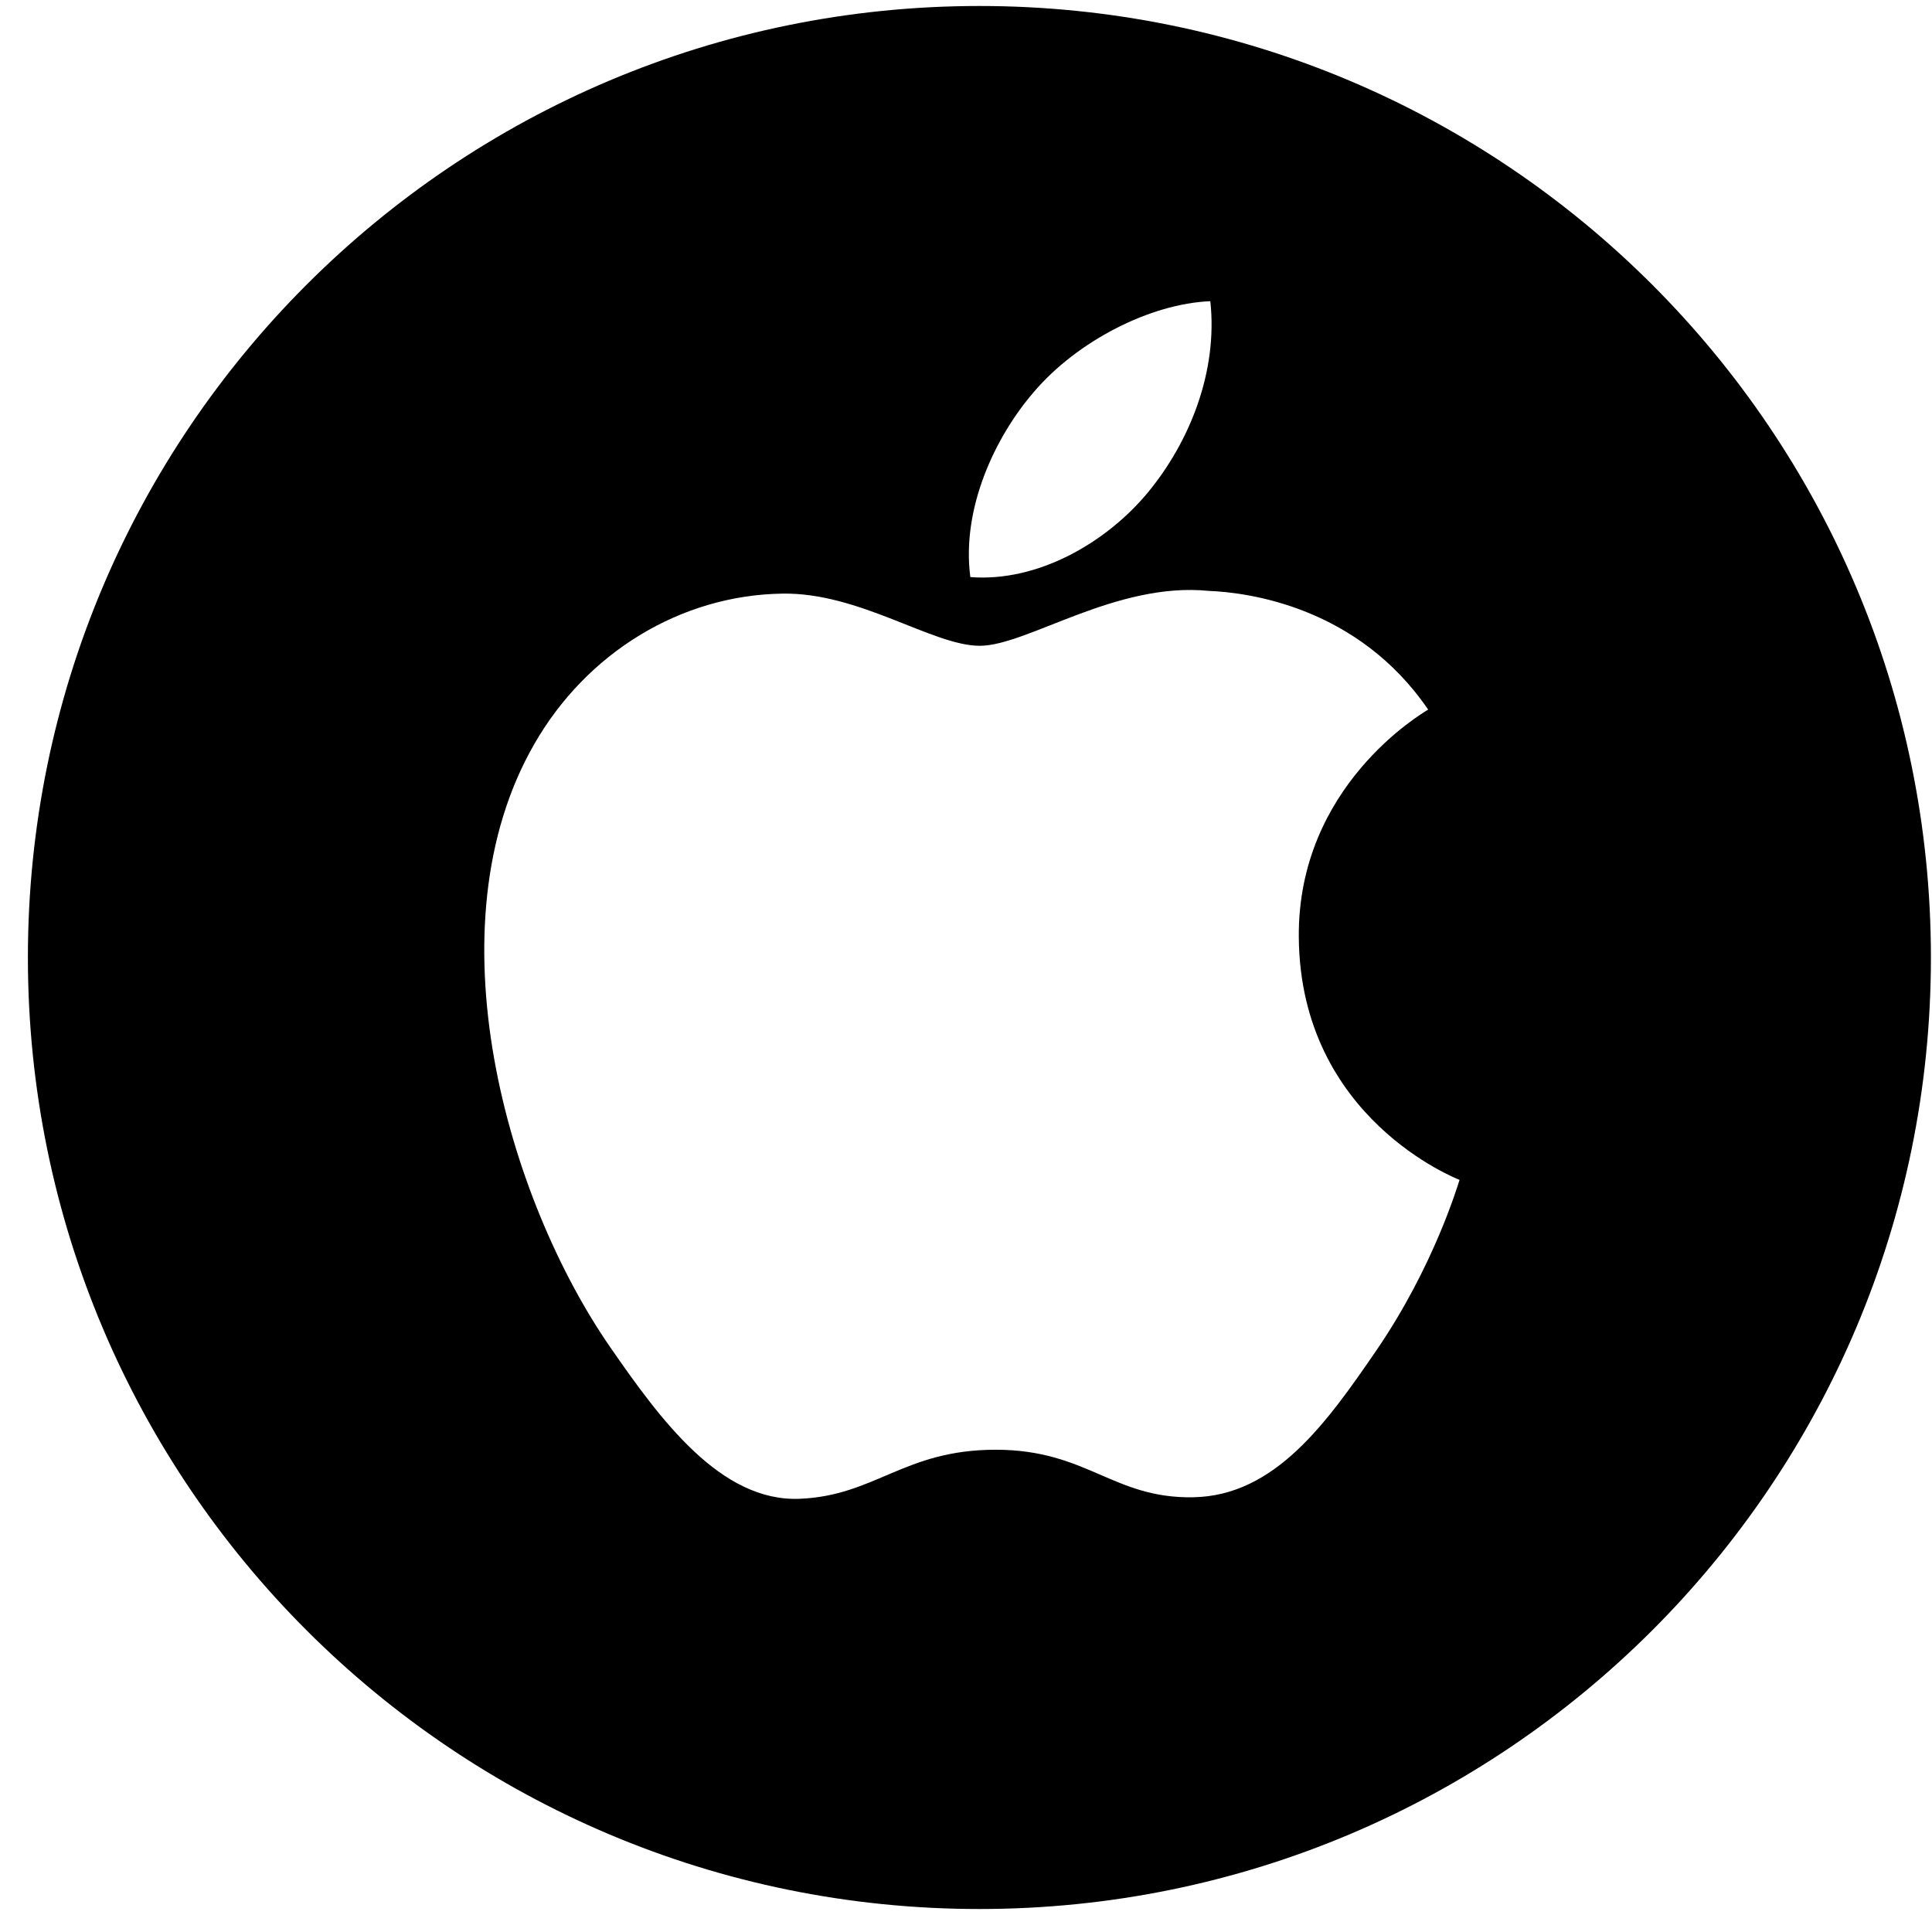 <svg width="50" height="50" viewBox="0 0 50 50" fill="none" xmlns="http://www.w3.org/2000/svg">
<path d="M25.347 0.155C11.747 0.155 0.722 11.18 0.722 24.78C0.722 38.382 11.747 49.405 25.347 49.405C38.947 49.405 49.972 38.382 49.972 24.78C49.972 11.18 38.946 0.155 25.347 0.155ZM26.759 10.141C27.876 8.83 29.765 7.858 31.323 7.795C31.522 9.611 30.79 11.432 29.71 12.742C28.626 14.051 26.853 15.07 25.112 14.935C24.878 13.157 25.755 11.301 26.759 10.141ZM35.626 34.94C34.333 36.829 32.993 38.711 30.882 38.749C28.806 38.788 28.138 37.519 25.767 37.519C23.394 37.519 22.652 38.712 20.687 38.789C18.65 38.865 17.098 36.752 15.795 34.869C13.13 31.021 11.097 23.994 13.831 19.25C15.185 16.892 17.611 15.404 20.242 15.363C22.246 15.326 24.135 16.713 25.357 16.713C26.582 16.713 28.878 15.047 31.293 15.293C32.303 15.334 35.139 15.699 36.961 18.364C36.815 18.456 33.574 20.341 33.613 24.266C33.656 28.955 37.726 30.512 37.773 30.536C37.735 30.642 37.12 32.757 35.626 34.94Z" fill="black"/>
</svg>
